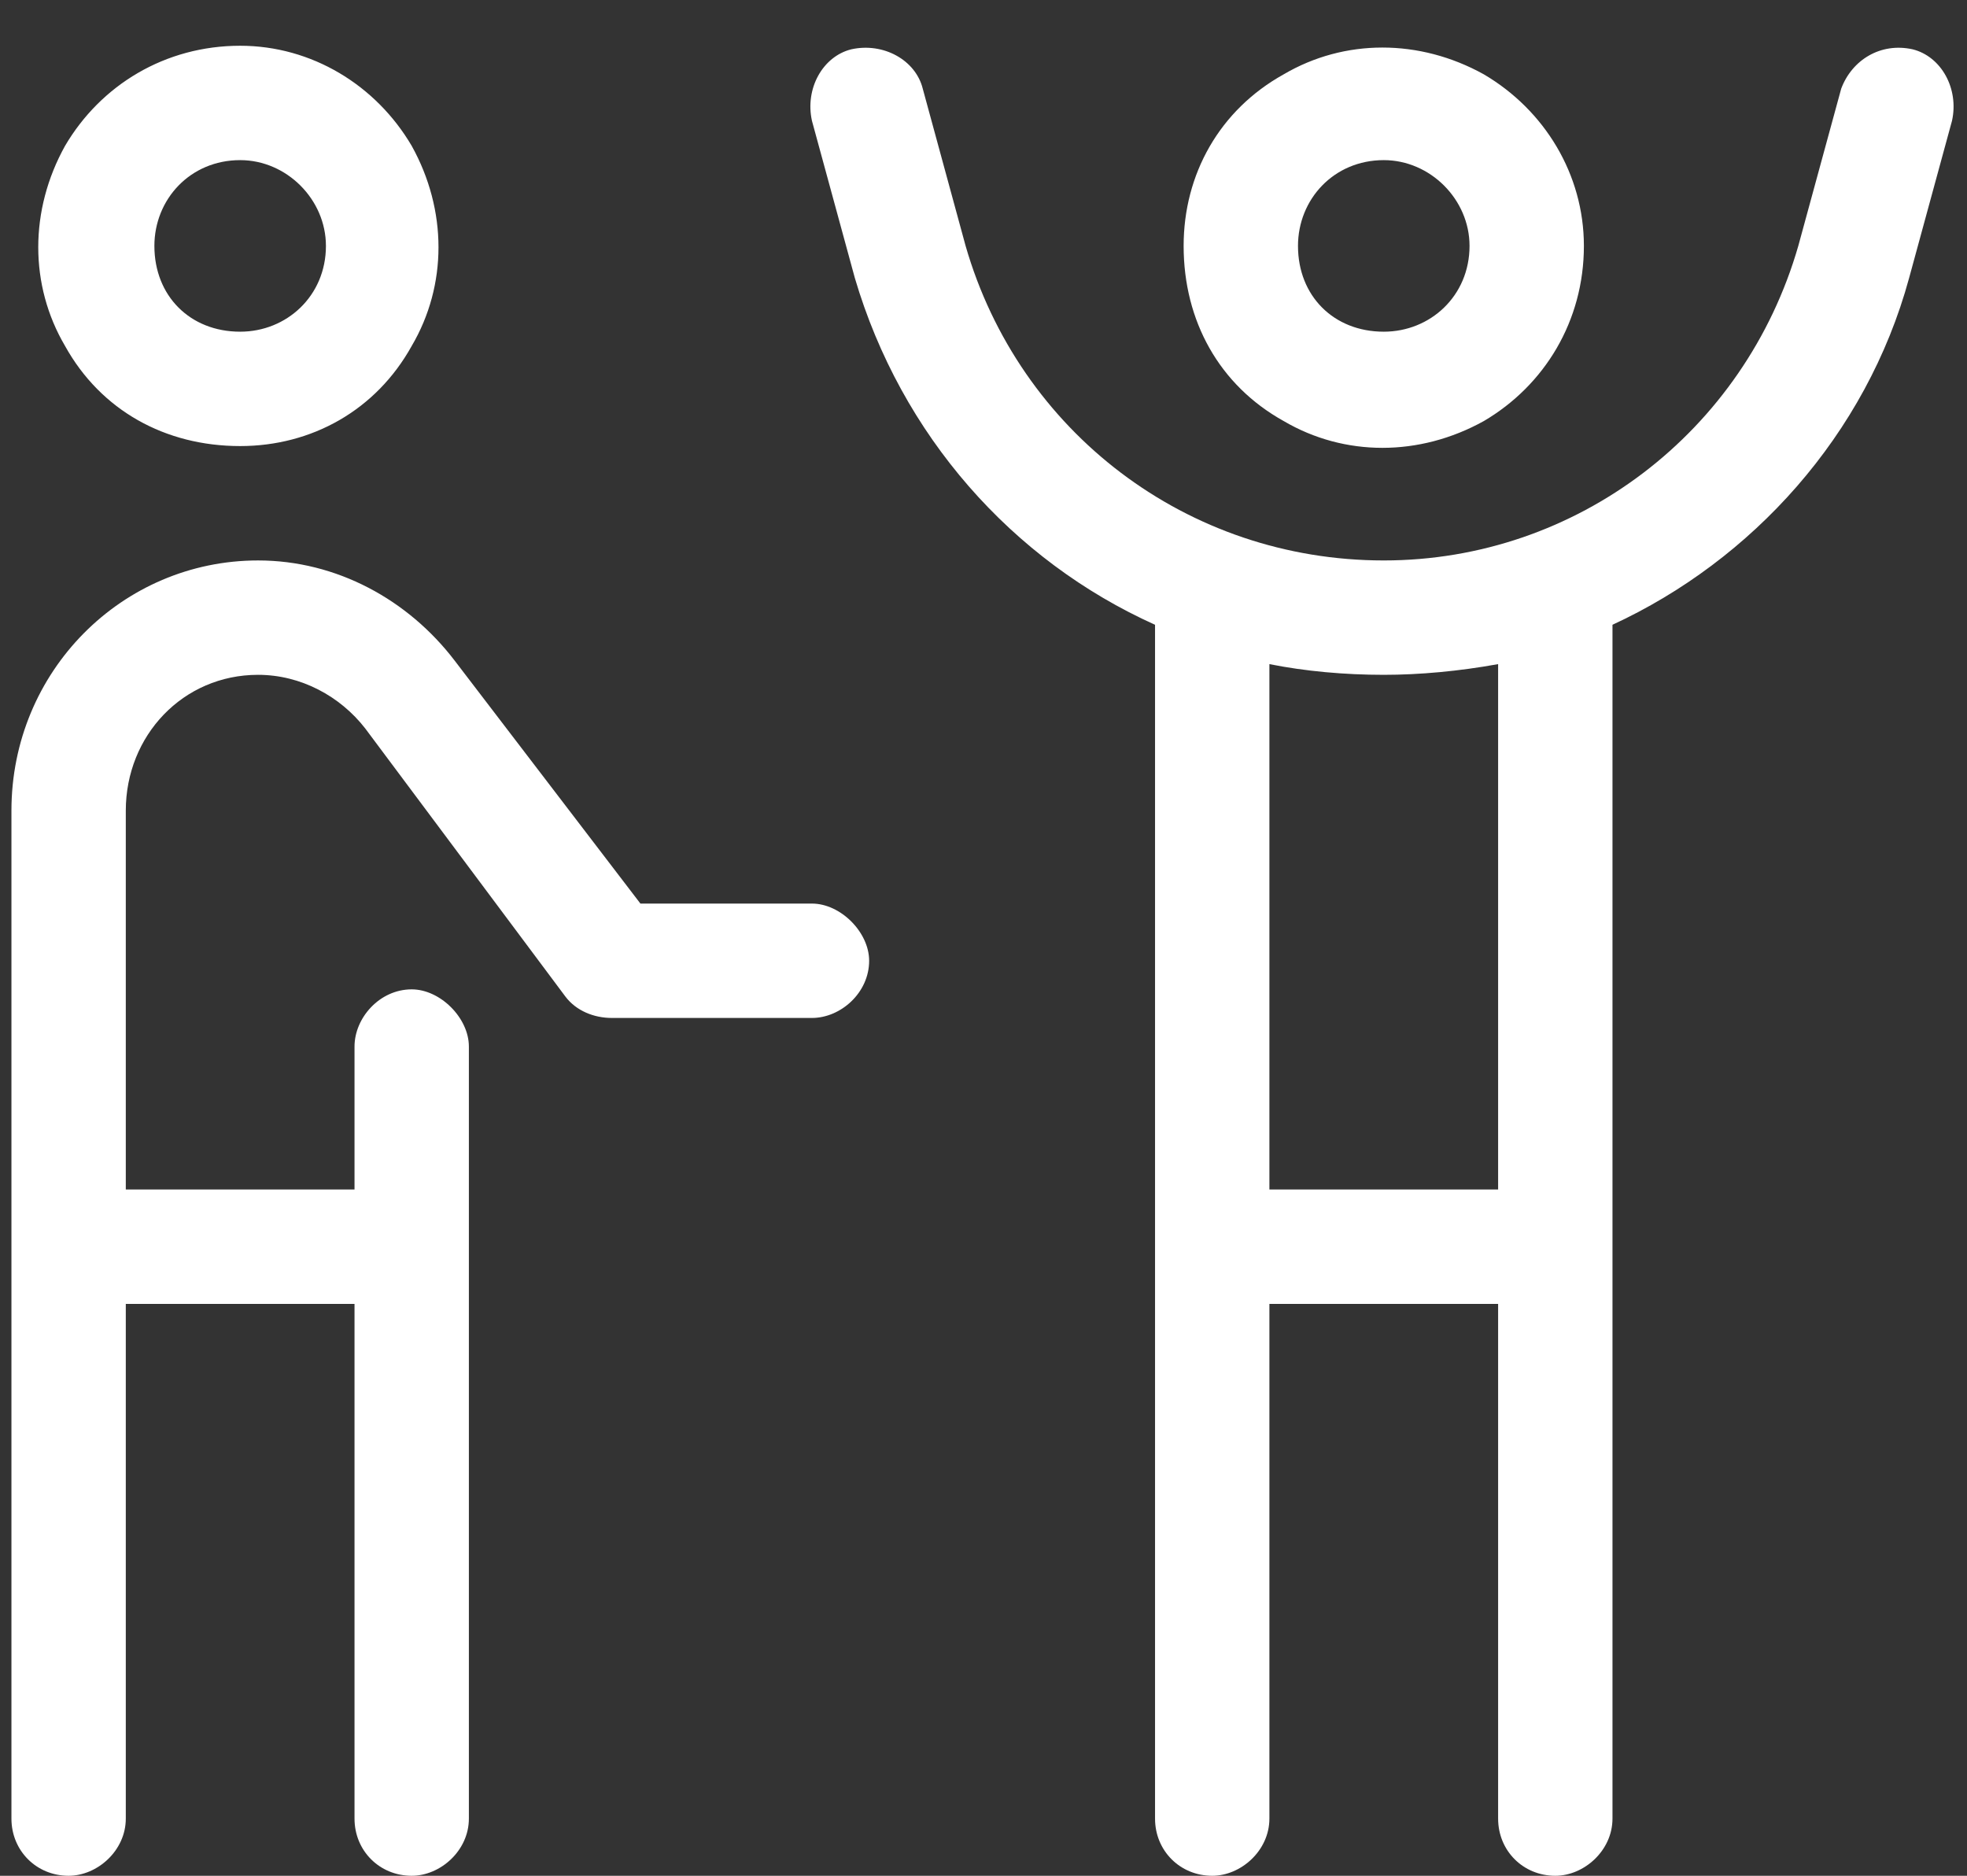 <?xml version="1.0" encoding="UTF-8"?> <svg xmlns="http://www.w3.org/2000/svg" width="43" height="41" viewBox="0 0 43 41" fill="none"><rect x="0" y="0" width="43" height="41" fill="#333333" stroke="none"/><path d="M30.25 12.25C34.469 12.25 38.141 9.438 39.312 5.375L40.25 1.938C40.484 1.312 41.109 0.922 41.812 1.078C42.438 1.234 42.828 1.938 42.672 2.641L41.734 6.078C40.797 9.516 38.297 12.25 35.25 13.656V39.75C35.25 40.453 34.625 41 34 41C33.297 41 32.75 40.453 32.75 39.75V28.5H27.75V39.75C27.75 40.453 27.125 41 26.5 41C25.797 41 25.25 40.453 25.25 39.75V13.656C22.125 12.25 19.703 9.516 18.688 6.078L17.75 2.641C17.594 1.938 17.984 1.234 18.609 1.078C19.312 0.922 20.016 1.312 20.172 1.938L21.109 5.375C22.281 9.438 25.953 12.25 30.25 12.25ZM32.75 14.516C31.891 14.672 31.031 14.75 30.25 14.75C29.391 14.75 28.531 14.672 27.75 14.516V26H32.75V14.516ZM5.641 12.25C7.359 12.25 8.922 13.109 9.938 14.438L14 19.75H17.75C18.375 19.75 19 20.375 19 21C19 21.703 18.375 22.25 17.75 22.25H13.375C12.984 22.25 12.594 22.094 12.359 21.781L7.984 15.922C7.438 15.219 6.578 14.75 5.641 14.75C4 14.75 2.75 16.078 2.75 17.719V26H7.75V22.875C7.75 22.25 8.297 21.625 9 21.625C9.625 21.625 10.25 22.25 10.25 22.875V39.75C10.25 40.453 9.625 41 9 41C8.297 41 7.75 40.453 7.75 39.75V28.5H2.75V39.75C2.75 40.453 2.125 41 1.5 41C0.797 41 0.25 40.453 0.25 39.75V17.719C0.25 14.672 2.672 12.25 5.641 12.25ZM5.25 7.25C6.266 7.25 7.125 6.469 7.125 5.375C7.125 4.359 6.266 3.5 5.25 3.5C4.156 3.5 3.375 4.359 3.375 5.375C3.375 6.469 4.156 7.25 5.25 7.25ZM5.25 1C6.812 1 8.219 1.859 9 3.188C9.781 4.594 9.781 6.234 9 7.562C8.219 8.969 6.812 9.75 5.25 9.75C3.609 9.75 2.203 8.969 1.422 7.562C0.641 6.234 0.641 4.594 1.422 3.188C2.203 1.859 3.609 1 5.25 1ZM32.125 5.375C32.125 4.359 31.266 3.5 30.25 3.5C29.156 3.5 28.375 4.359 28.375 5.375C28.375 6.469 29.156 7.25 30.25 7.25C31.266 7.25 32.125 6.469 32.125 5.375ZM25.875 5.375C25.875 3.812 26.656 2.406 28.062 1.625C29.391 0.844 31.031 0.844 32.438 1.625C33.766 2.406 34.625 3.812 34.625 5.375C34.625 7.016 33.766 8.422 32.438 9.203C31.031 9.984 29.391 9.984 28.062 9.203C26.656 8.422 25.875 7.016 25.875 5.375Z" fill="white"></path></svg> 